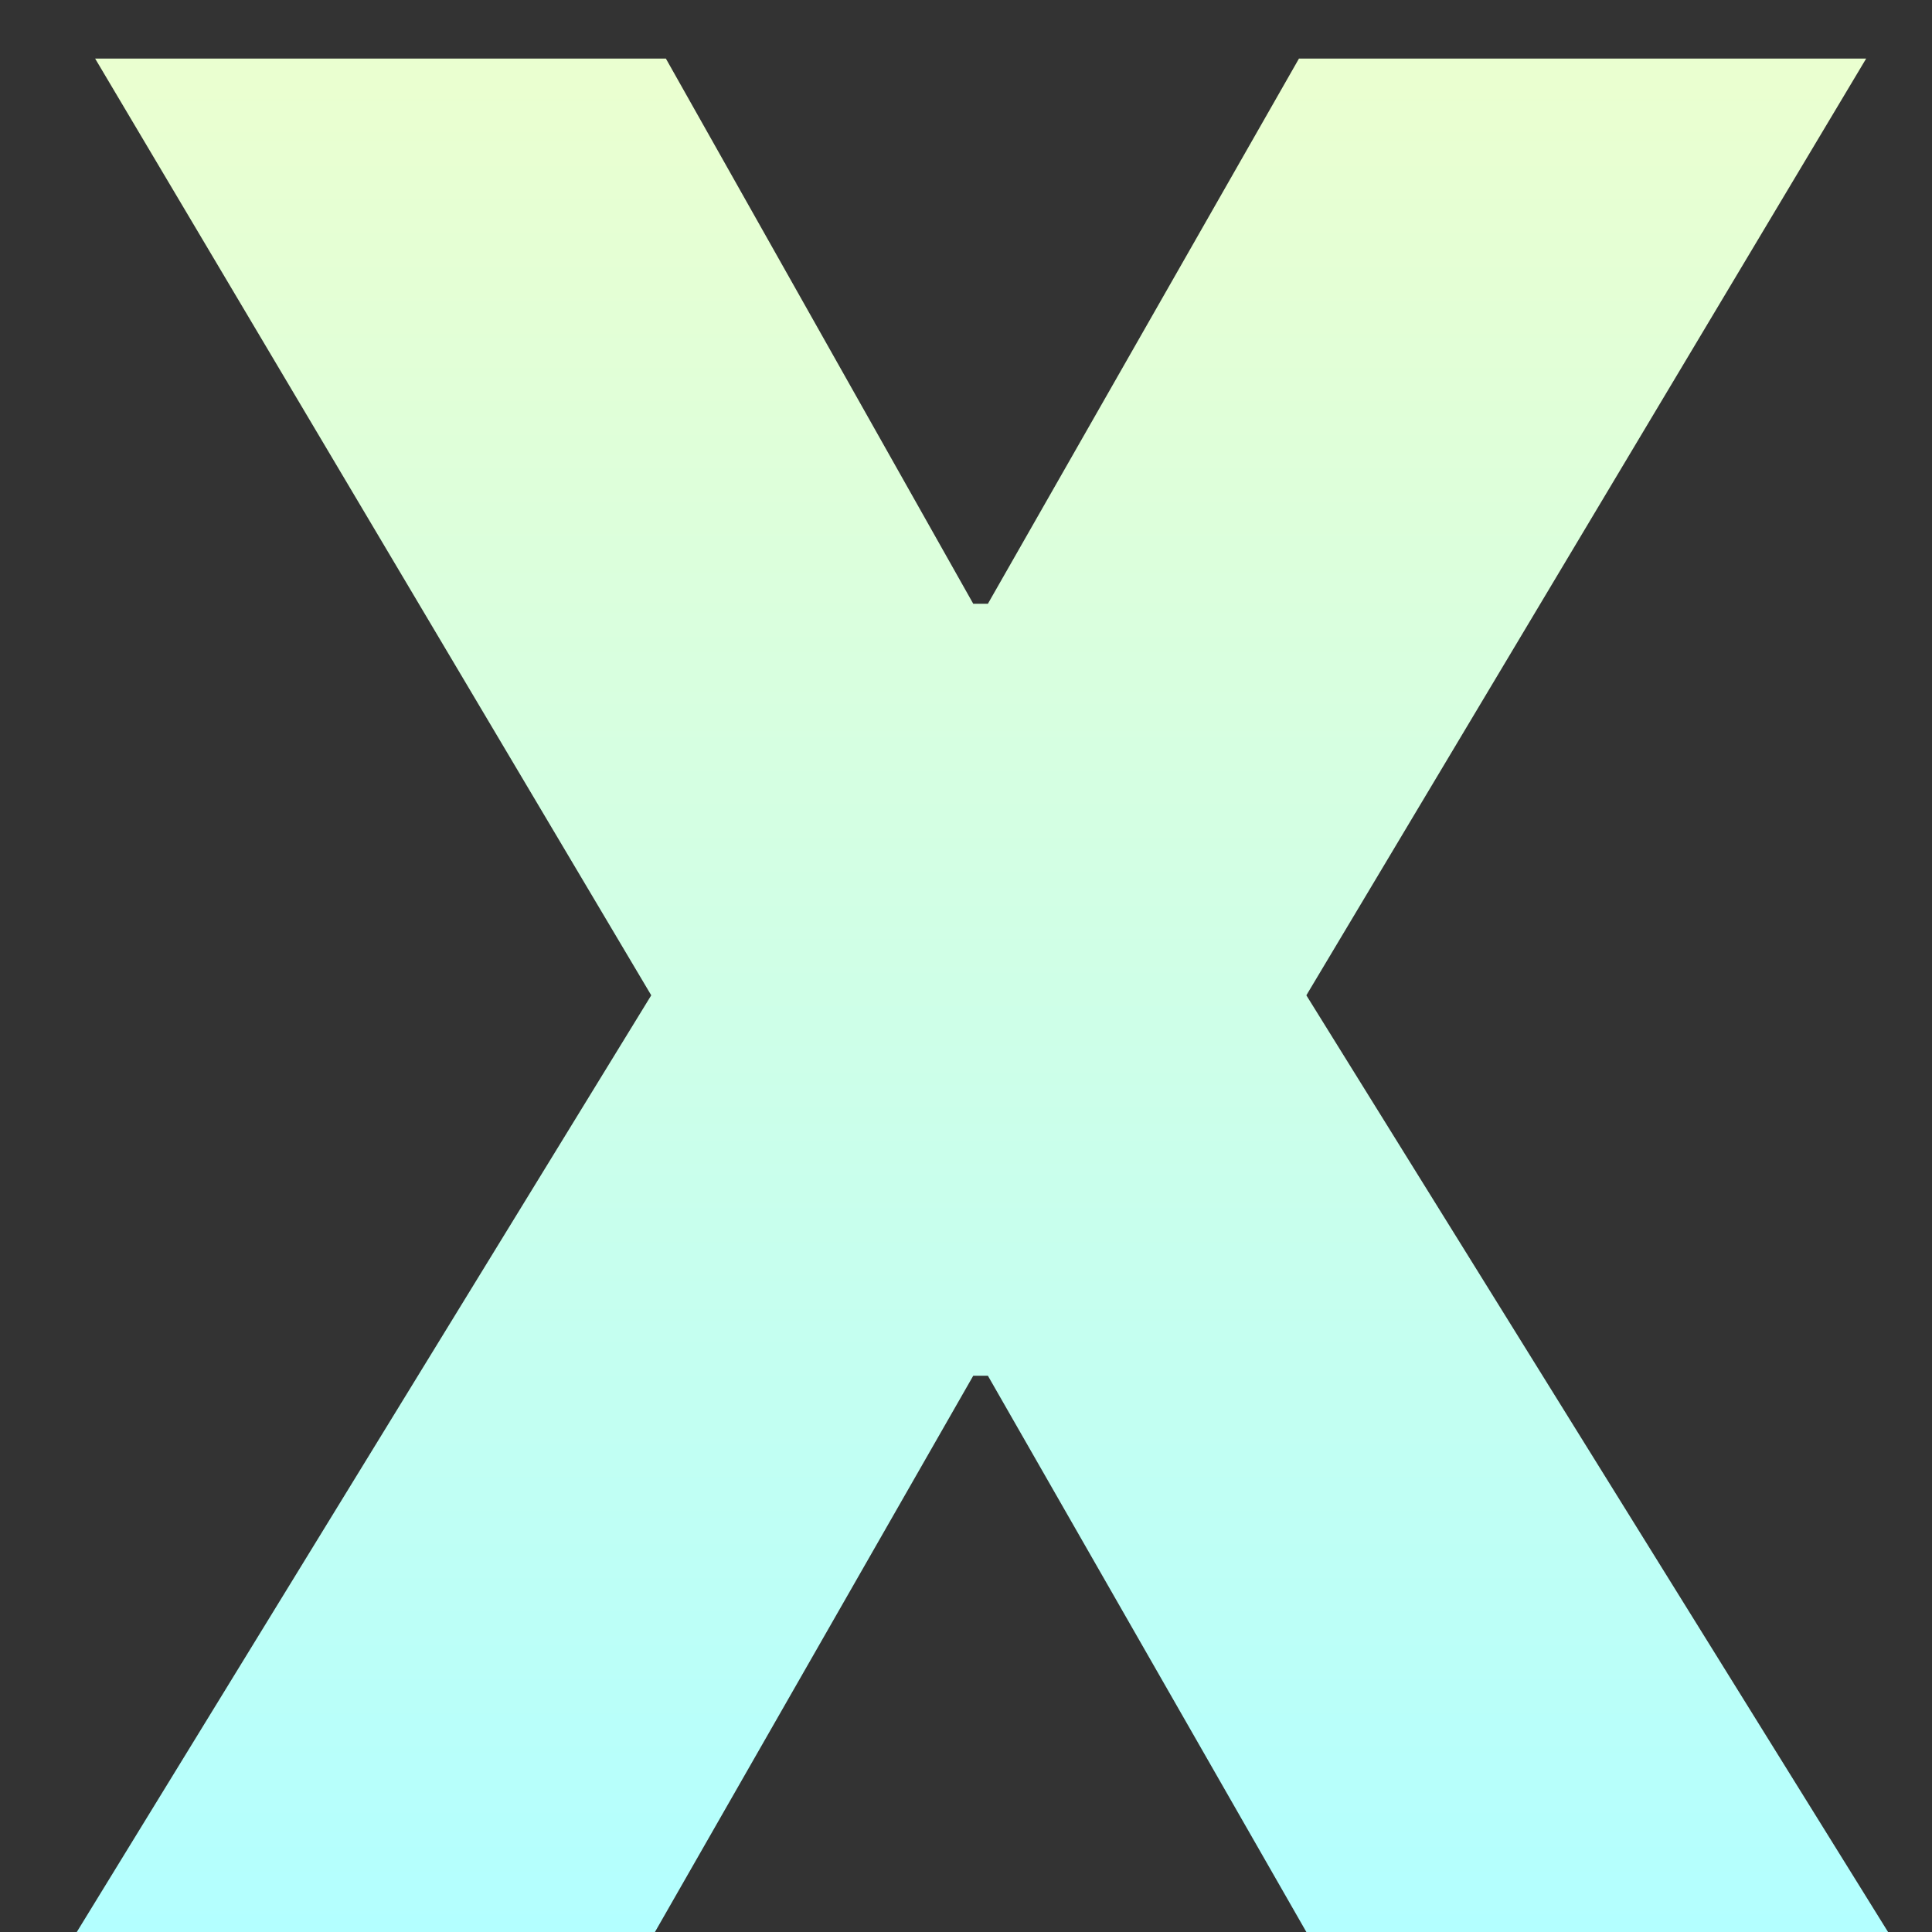<?xml version="1.0" encoding="UTF-8"?> <svg xmlns="http://www.w3.org/2000/svg" width="12" height="12" viewBox="0 0 12 12" fill="none"><rect x="0" y="0" width="12" height="12" fill="#333333" stroke="none"/> <path d="M4.136 0.364L6.045 3.75H6.136L8.068 0.364H11.591L8.114 6.182L11.727 12H8.114L6.136 8.545H6.045L4.068 12H0.477L4.045 6.182L0.591 0.364H4.136Z" fill="url(#paint0_linear_119_1026)"></path> <defs> <linearGradient id="paint0_linear_119_1026" x1="6.5" y1="0.5" x2="6.5" y2="12" gradientUnits="userSpaceOnUse"> <stop stop-color="#EAFFD0"></stop> <stop offset="1" stop-color="#B3FFFF"></stop> </linearGradient> </defs> </svg> 